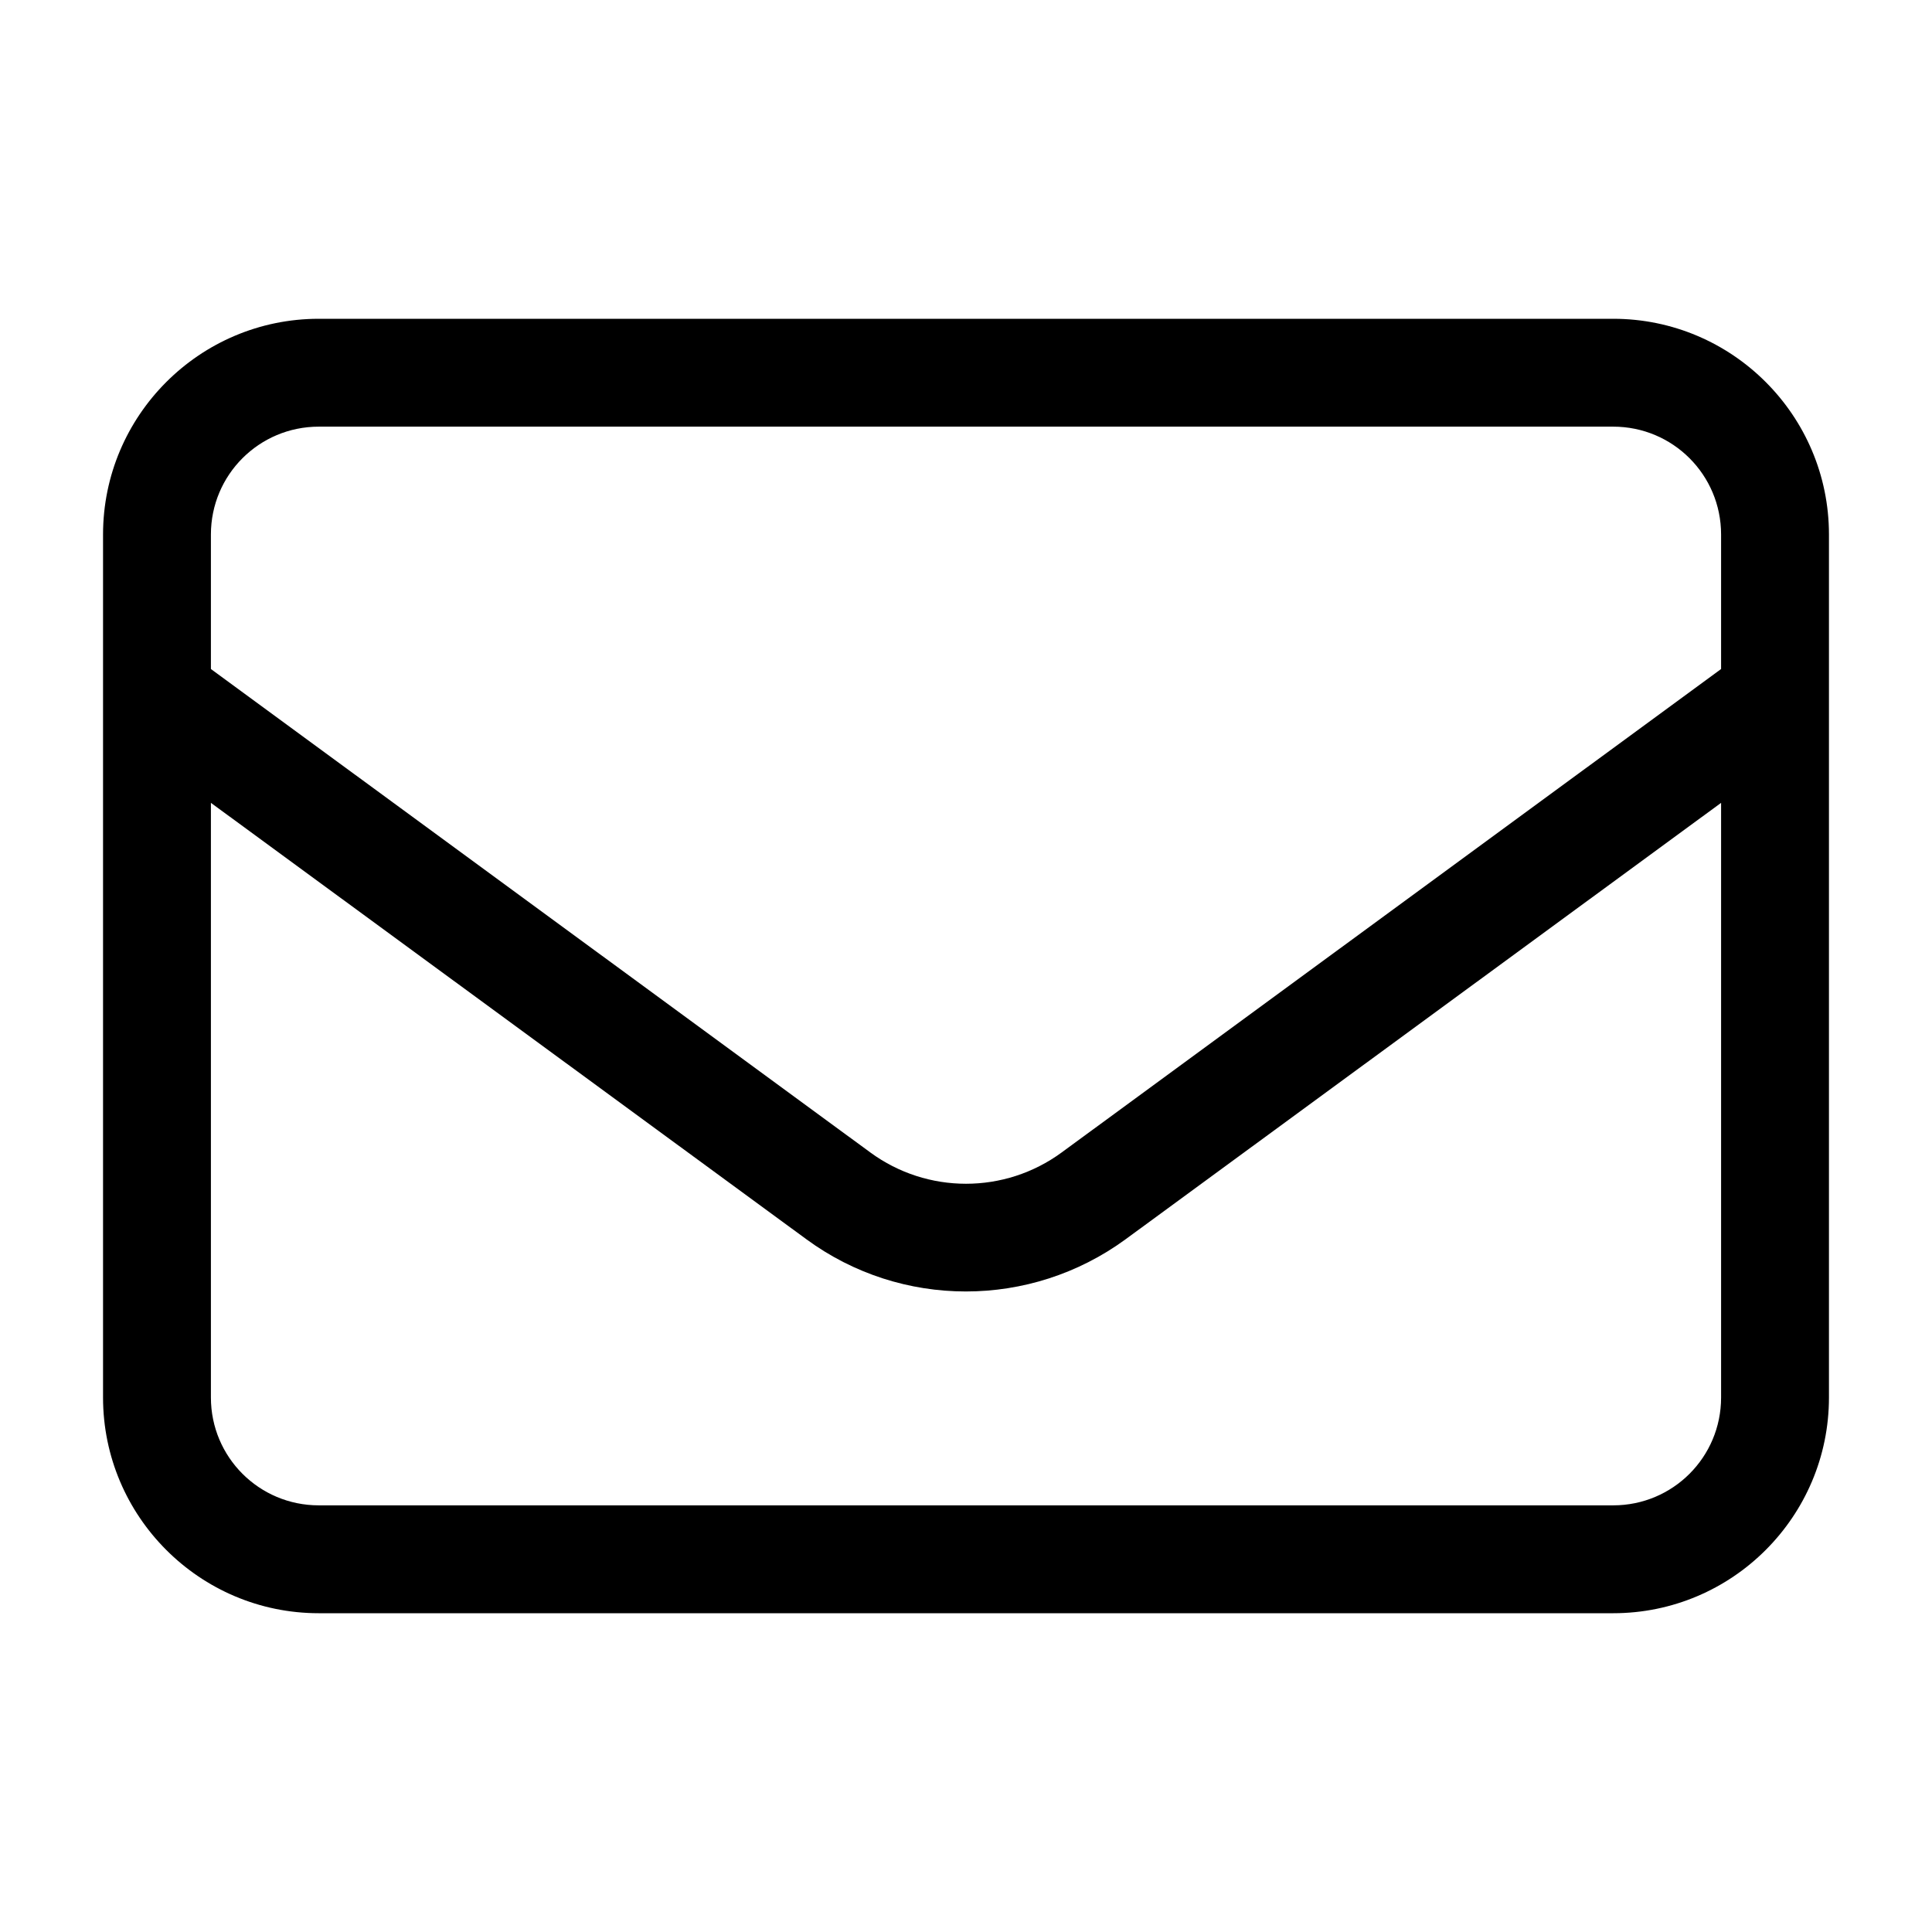 <svg height="500" viewBox="0 0 500 500" width="500" xmlns="http://www.w3.org/2000/svg"><path d="m0 0h500v500h-500z" fill="none"/><path d="m82.5 110.417c-15.441 0-27.917 12.475-27.917 27.916v34.809l170.641 125.101c14.743 10.818 34.809 10.818 49.552 0l170.641-125.101v-34.809c0-15.441-12.476-27.916-27.917-27.916zm-27.917 97.359v153.891c0 15.441 12.476 27.916 27.917 27.916h335c15.441 0 27.917-12.475 27.917-27.916v-153.891l-154.153 112.975c-24.601 17.972-58.014 17.972-82.528 0zm-27.916-69.443c0-30.795 25.037-55.833 55.833-55.833h335c30.796 0 55.833 25.038 55.833 55.833v223.334c0 30.795-25.037 55.833-55.833 55.833h-335c-30.796 0-55.833-25.038-55.833-55.833z"/></svg>